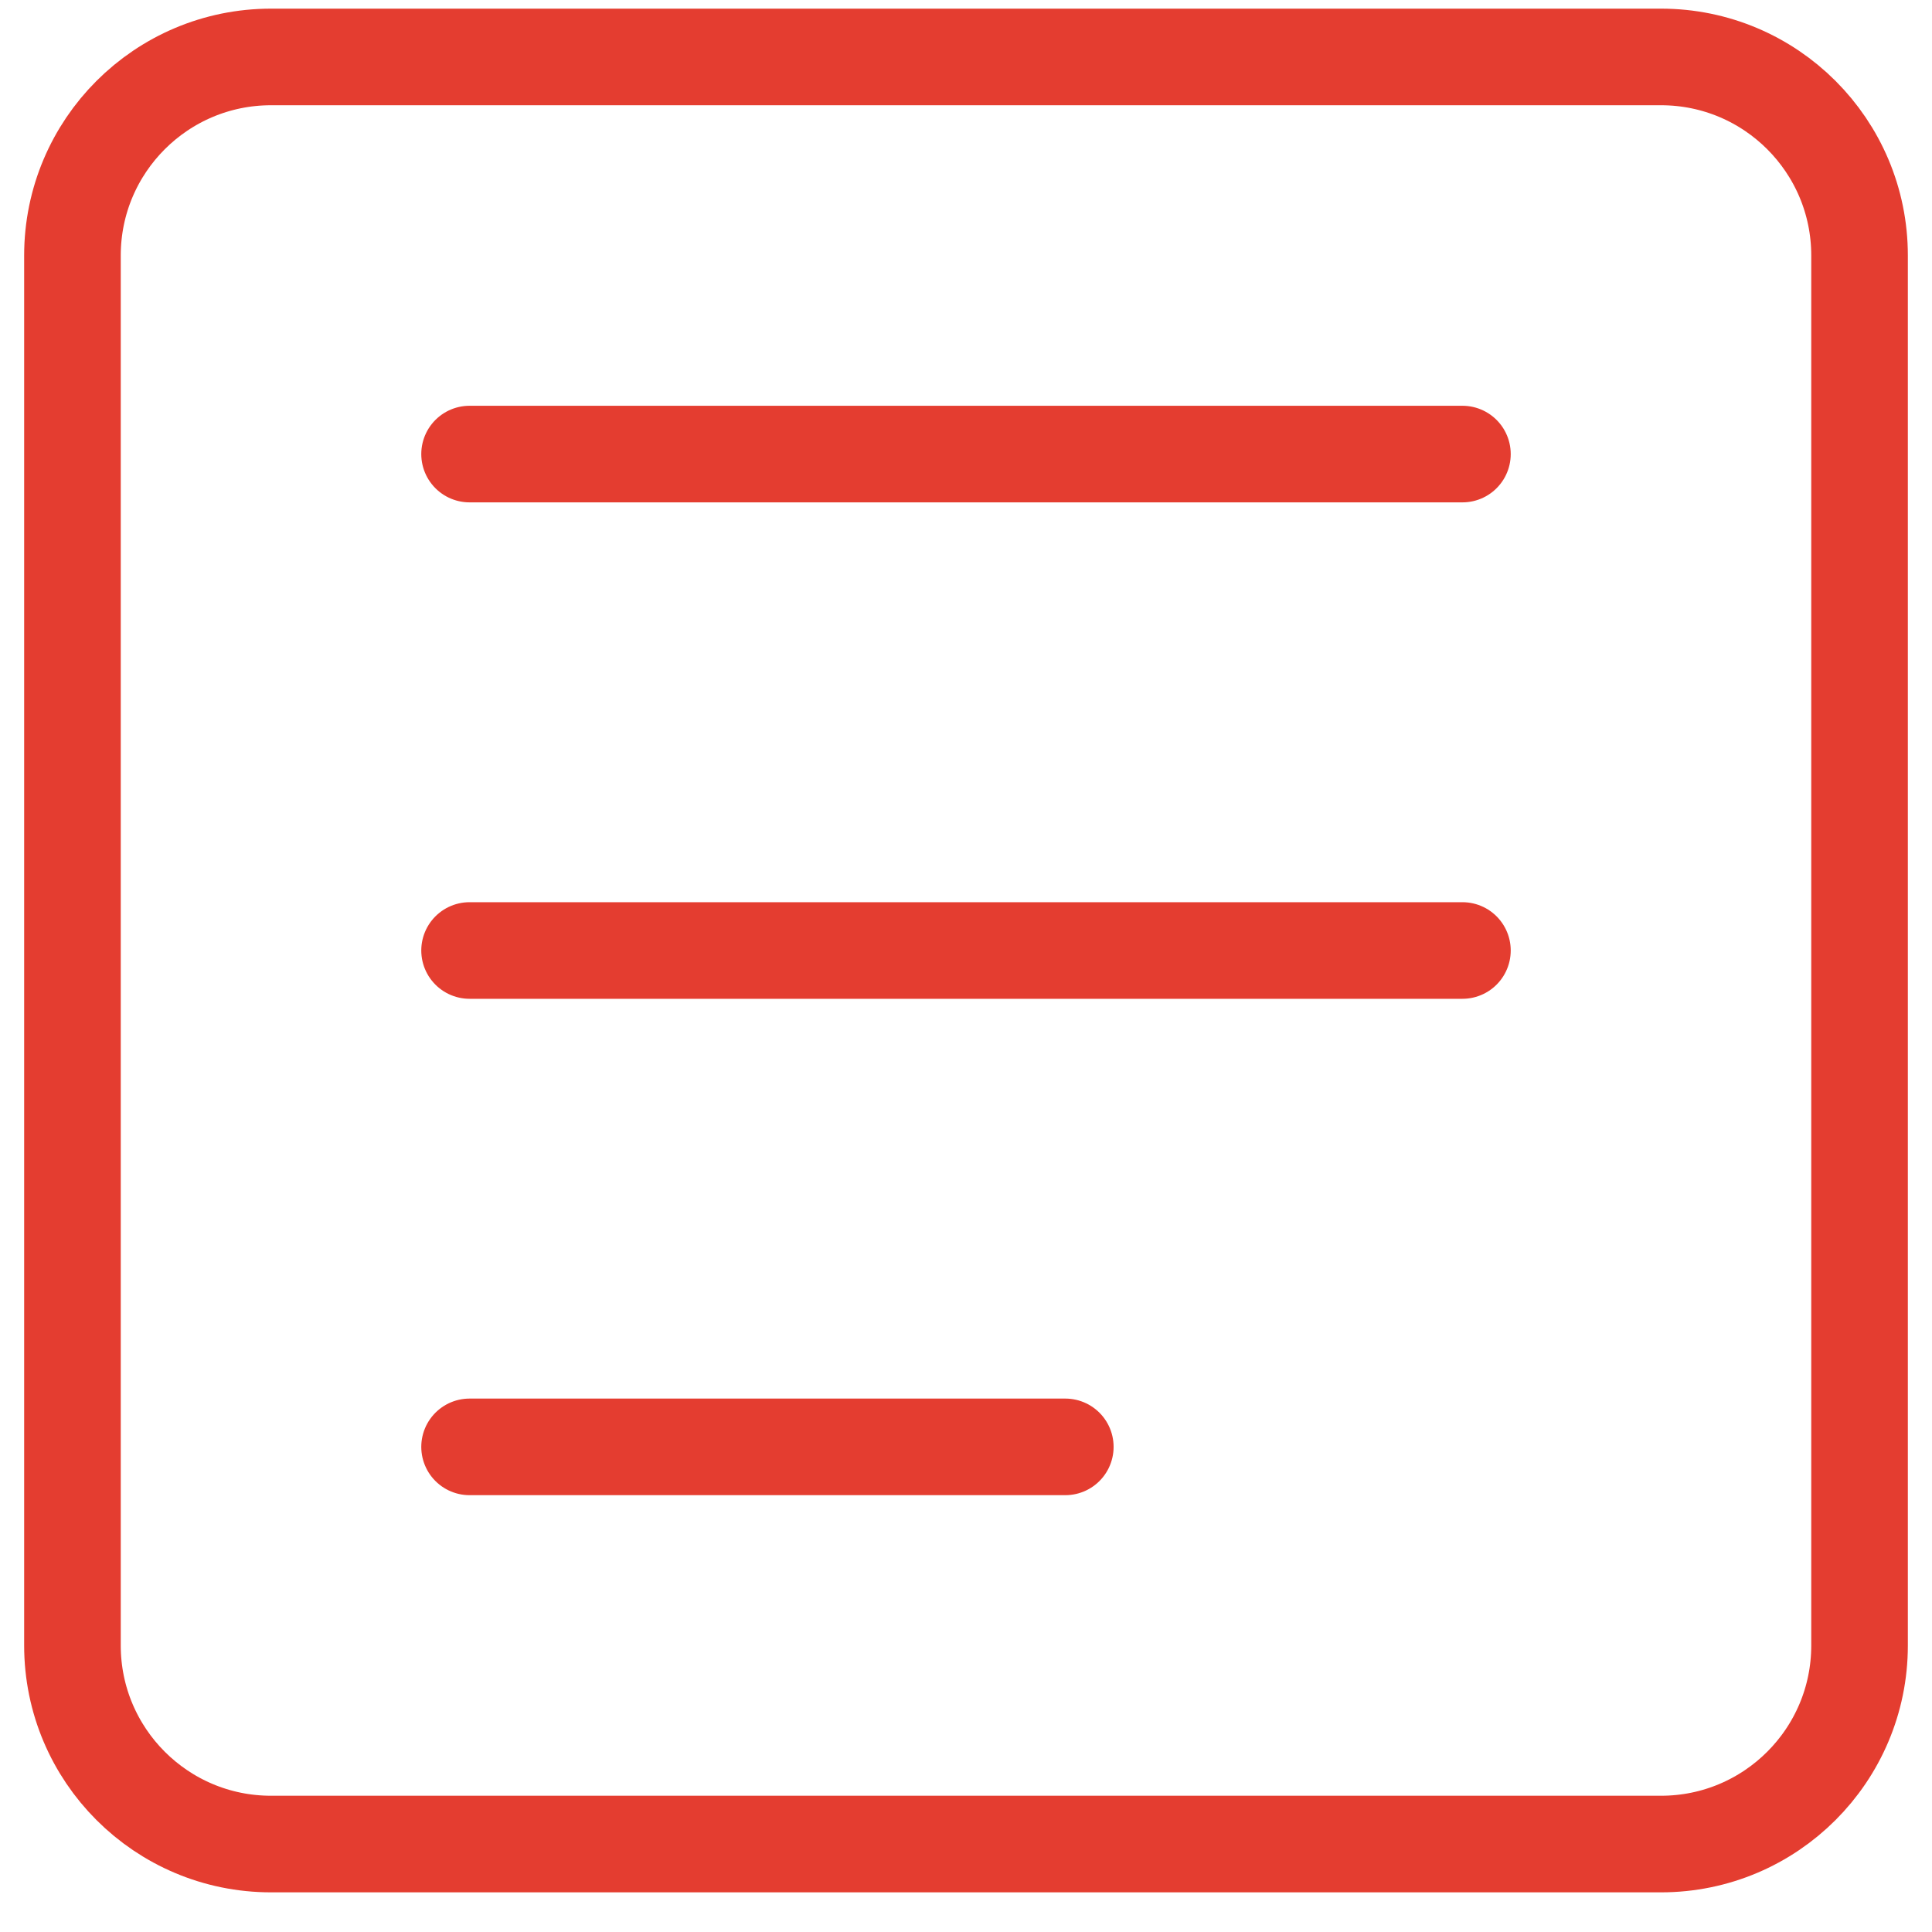 <svg width="40" height="40" viewBox="0 0 40 40" fill="none" xmlns="http://www.w3.org/2000/svg">
<path d="M9.722 9.401H30.278M9.722 19.679H30.278M9.722 29.956H22.056M34.389 1.179H5.611C3.341 1.179 1.5 3.019 1.5 5.29V34.068C1.5 36.338 3.341 38.179 5.611 38.179H34.389C36.66 38.179 38.5 36.338 38.5 34.068V5.29C38.5 3.019 36.66 1.179 34.389 1.179Z" stroke="#E43D30" stroke-width="2" stroke-linecap="round" stroke-linejoin="round"/>
</svg>
